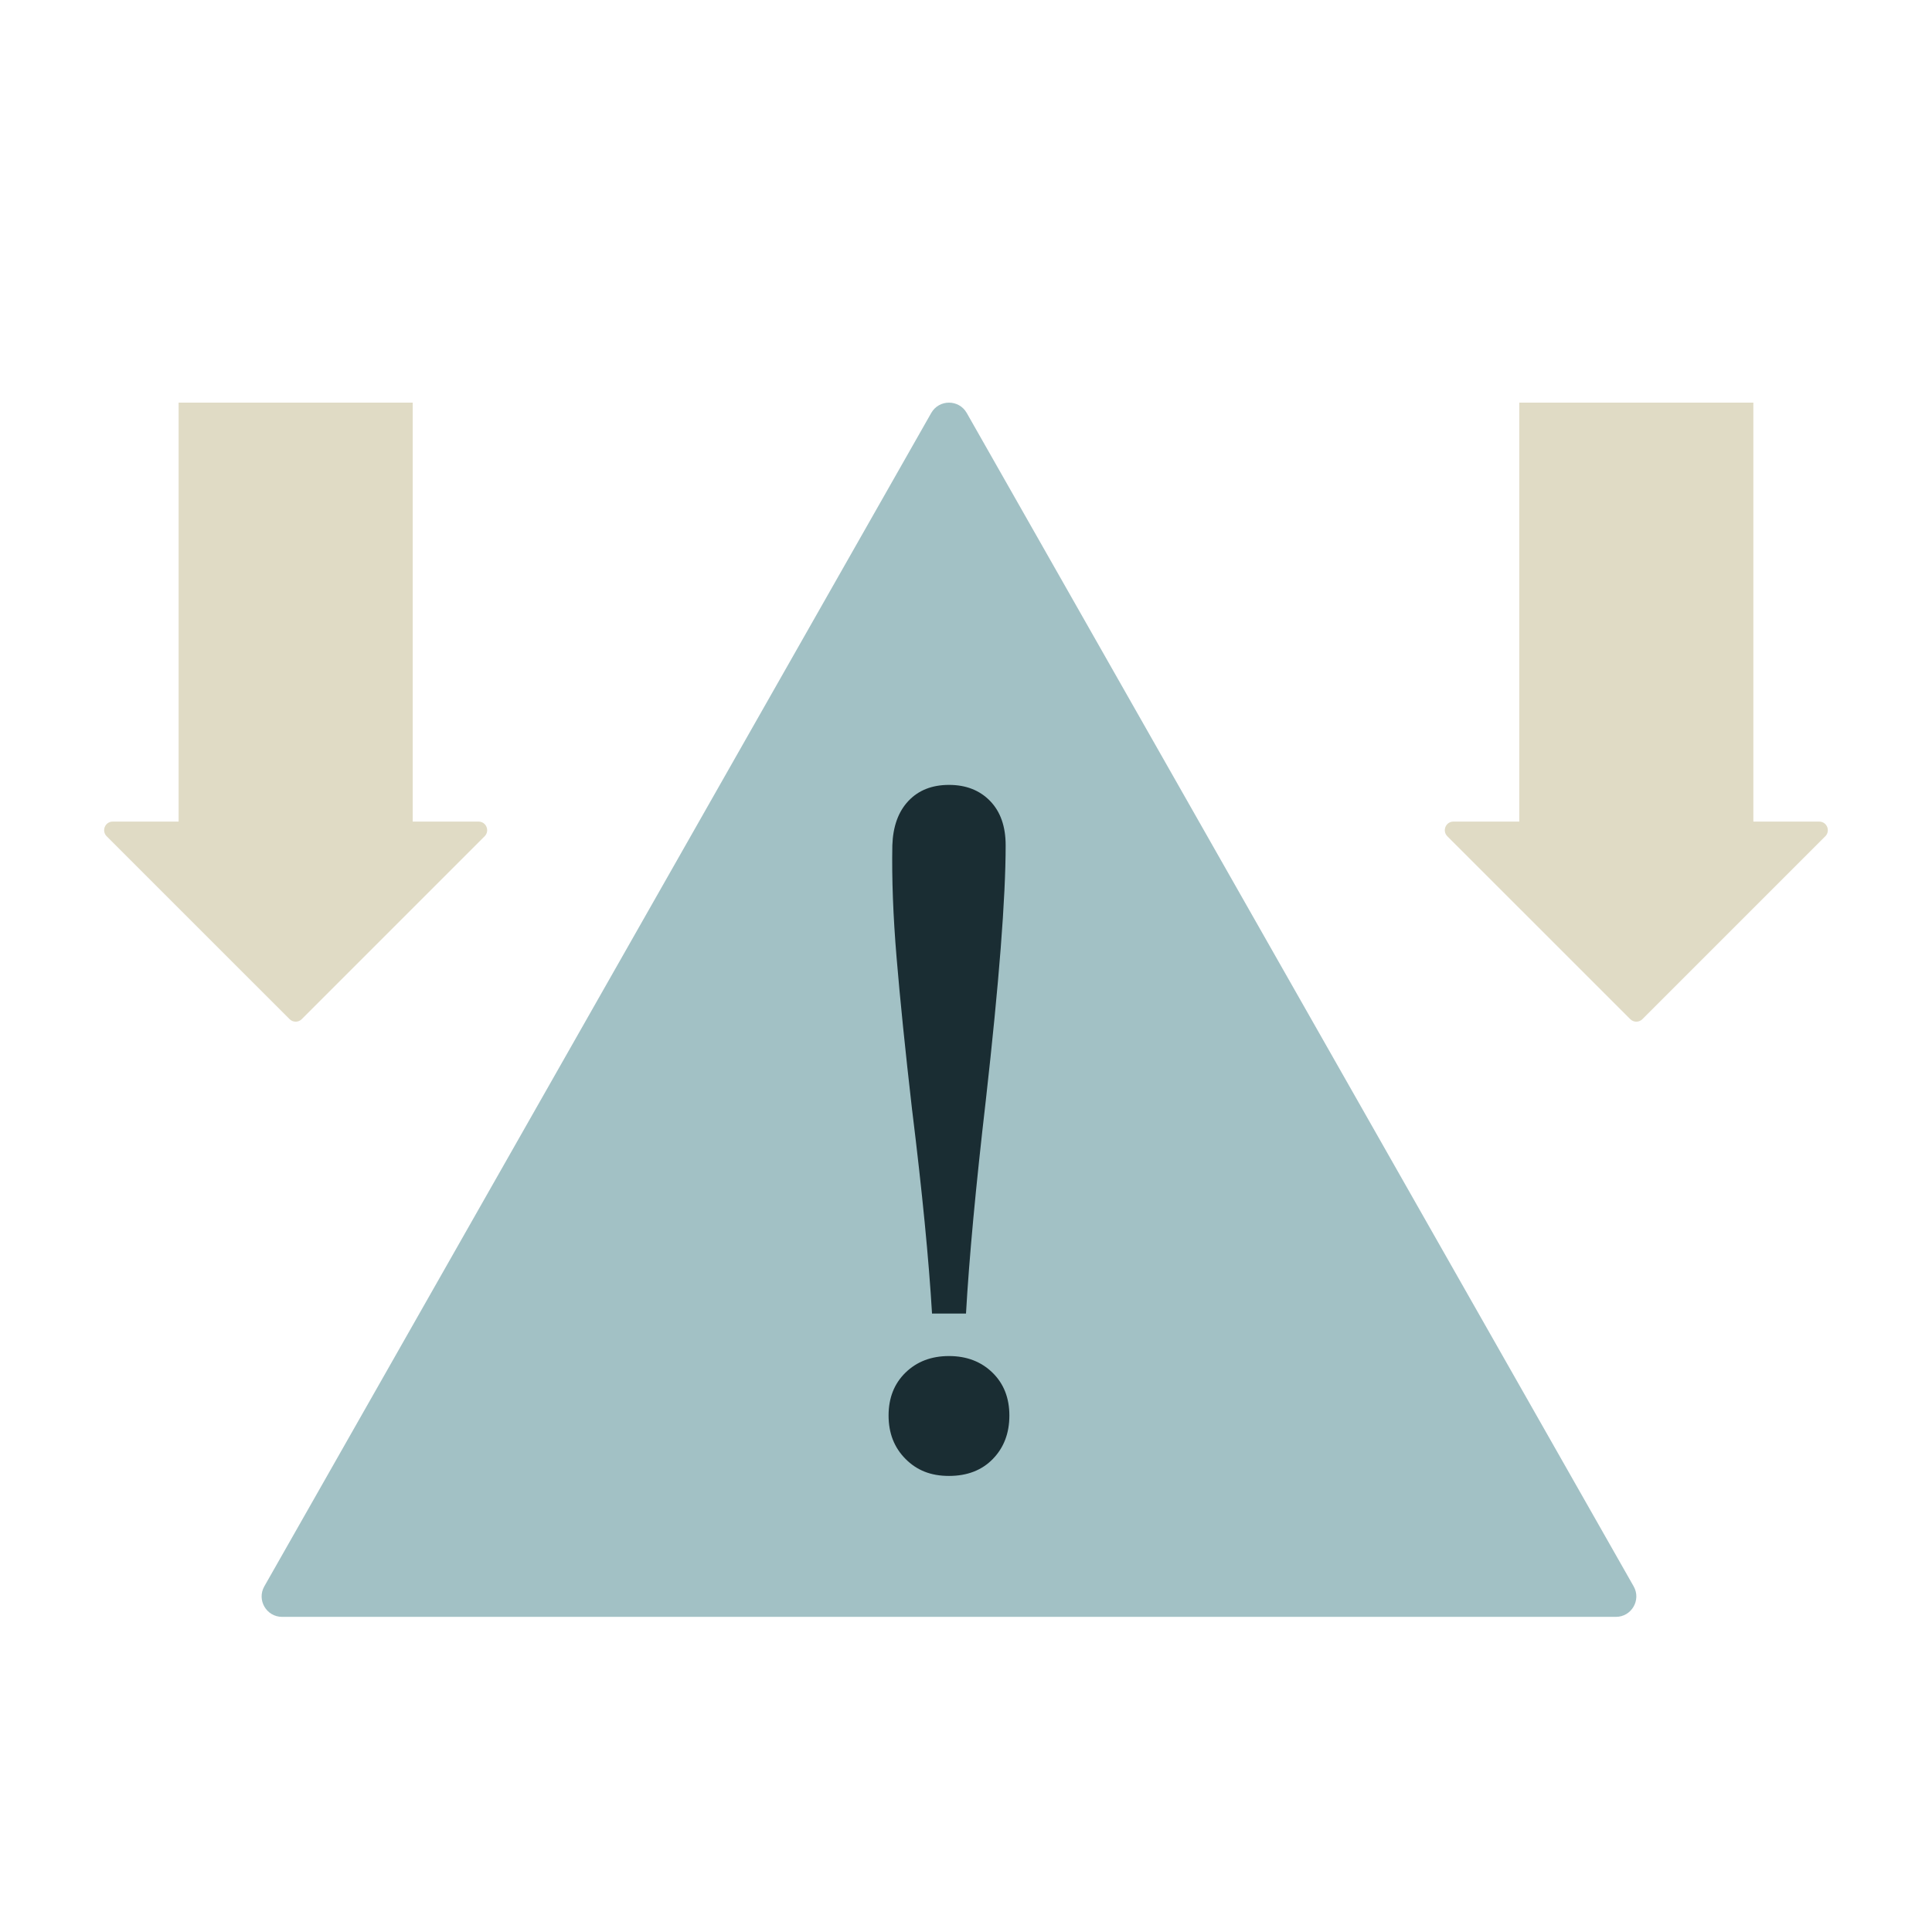 <?xml version="1.0" encoding="UTF-8"?>
<svg id="Ebene_2" data-name="Ebene 2" xmlns="http://www.w3.org/2000/svg" xmlns:xlink="http://www.w3.org/1999/xlink" viewBox="0 0 800 800">
  <defs>
    <style>
      .cls-1 {
        fill: none;
      }

      .cls-2 {
        fill: #1a2d33;
      }

      .cls-3 {
        fill: #e0dbc5;
      }

      .cls-4 {
        fill: #a2c1c5;
      }

      .cls-5 {
        clip-path: url(#clippath);
      }
    </style>
    <clipPath id="clippath">
      <rect class="cls-1" width="800" height="800"/>
    </clipPath>
  </defs>
  <g id="Risiken_minimieren" data-name="Risiken minimieren">
    <g class="cls-5">
      <g>
        <g>
          <path class="cls-4" d="M385.6,171.01L109.45,656.87c-3.21,5.64.87,12.64,7.36,12.64h552.29c6.49,0,10.56-7,7.36-12.64L400.31,171.01c-3.24-5.71-11.47-5.71-14.71,0Z"/>
          <path class="cls-2" d="M374.97,604.12c-4.69-4.69-7.03-10.68-7.03-17.98s2.34-13.22,7.03-17.79c4.69-4.56,10.68-6.84,17.98-6.84s13.29,2.28,17.98,6.84c4.69,4.56,7.03,10.49,7.03,17.79s-2.28,13.29-6.84,17.98c-4.56,4.69-10.62,7.03-18.18,7.03s-13.29-2.34-17.98-7.03ZM377.71,459.88c-2.87-25.02-5.02-46.13-6.45-63.33-1.44-17.2-2.02-32.7-1.76-46.52.26-7.82,2.47-13.94,6.65-18.37,4.17-4.43,9.77-6.65,16.81-6.65s12.7,2.22,17.01,6.65c4.3,4.43,6.45,10.55,6.45,18.37,0,21.63-2.73,56.81-8.21,105.54-4.17,35.96-6.91,65.41-8.21,88.34h-14.07c-1.31-22.15-4.04-50.16-8.21-84.04Z"/>
        </g>
        <path class="cls-3" d="M46.69,340.2h27.27s0-173.47,0-173.47h96.93s0,173.47,0,173.47h27.27c3.17,0,4.76,3.84,2.52,6.08l-75.73,75.73c-1.39,1.39-3.64,1.39-5.04,0l-75.74-75.73c-2.24-2.24-.65-6.08,2.52-6.08Z"/>
        <path class="cls-3" d="M601.83,340.2h27.27s0-173.47,0-173.47h96.93s0,173.47,0,173.47h27.27c3.17,0,4.76,3.84,2.52,6.08l-75.73,75.73c-1.39,1.39-3.64,1.39-5.04,0l-75.74-75.73c-2.24-2.24-.65-6.08,2.52-6.08Z"/>
      </g>
    </g>
  </g>
</svg>
